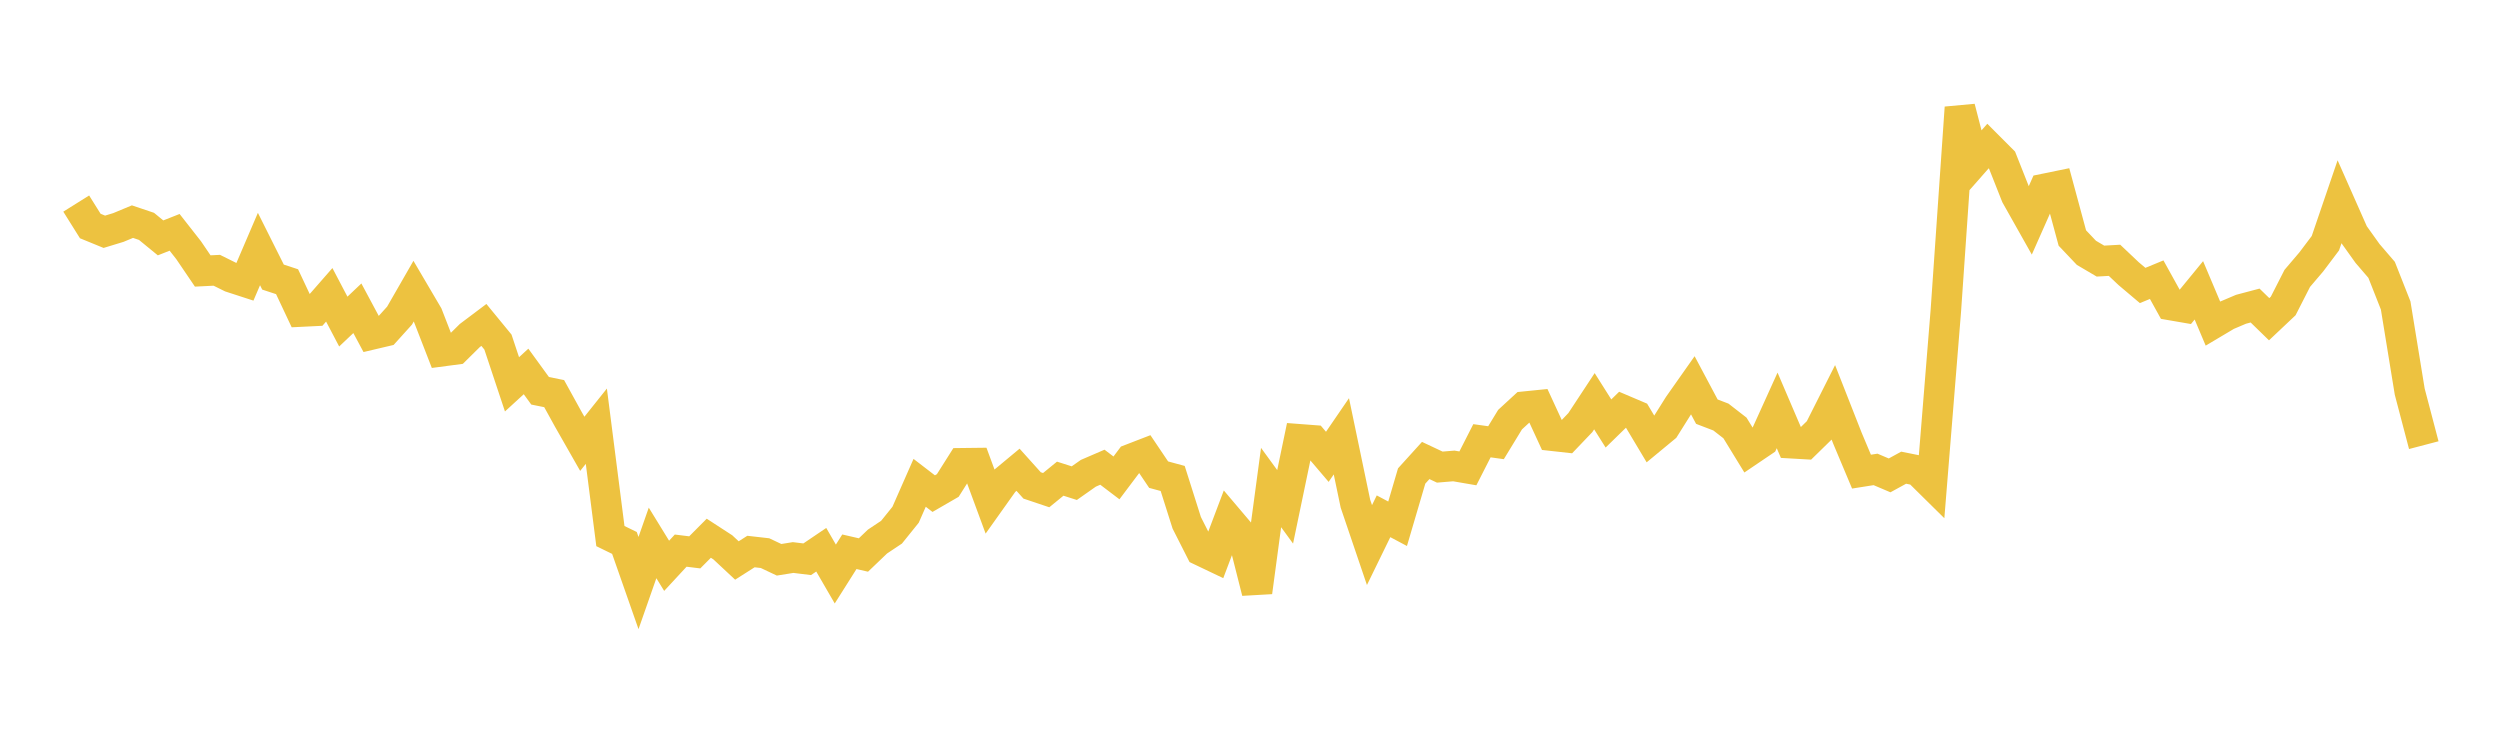 <svg width="164" height="48" xmlns="http://www.w3.org/2000/svg" xmlns:xlink="http://www.w3.org/1999/xlink"><path fill="none" stroke="rgb(237,194,64)" stroke-width="2" d="M5,13.354L5.922,14.826L6.844,15.204L7.766,14.923L8.689,14.539L9.611,14.85L10.533,15.605L11.455,15.241L12.377,16.417L13.299,17.776L14.222,17.73L15.144,18.187L16.066,18.487L16.988,16.336L17.91,18.177L18.832,18.48L19.754,20.439L20.677,20.394L21.599,19.34L22.521,21.095L23.443,20.222L24.365,21.944L25.287,21.727L26.21,20.705L27.132,19.1L28.054,20.668L28.976,23.043L29.898,22.921L30.82,22.01L31.743,21.316L32.665,22.439L33.587,25.212L34.509,24.367L35.431,25.636L36.353,25.822L37.275,27.494L38.198,29.114L39.12,27.959L40.042,35.167L40.964,35.617L41.886,38.248L42.808,35.616L43.731,37.117L44.653,36.121L45.575,36.235L46.497,35.308L47.419,35.907L48.341,36.768L49.263,36.181L50.186,36.286L51.108,36.722L52.03,36.574L52.952,36.687L53.874,36.063L54.796,37.656L55.719,36.195L56.641,36.408L57.563,35.526L58.485,34.911L59.407,33.767L60.329,31.673L61.251,32.382L62.174,31.848L63.096,30.39L64.018,30.379L64.94,32.88L65.862,31.583L66.784,30.817L67.707,31.844L68.629,32.154L69.551,31.401L70.473,31.695L71.395,31.047L72.317,30.649L73.24,31.35L74.162,30.124L75.084,29.768L76.006,31.137L76.928,31.387L77.85,34.296L78.772,36.116L79.695,36.556L80.617,34.116L81.539,35.204L82.461,38.843L83.383,31.983L84.305,33.248L85.228,28.815L86.15,28.885L87.072,29.968L87.994,28.621L88.916,33.041L89.838,35.757L90.76,33.868L91.683,34.359L92.605,31.225L93.527,30.208L94.449,30.642L95.371,30.566L96.293,30.725L97.216,28.913L98.138,29.041L99.06,27.528L99.982,26.679L100.904,26.586L101.826,28.585L102.749,28.687L103.671,27.722L104.593,26.321L105.515,27.78L106.437,26.88L107.359,27.272L108.281,28.815L109.204,28.052L110.126,26.583L111.048,25.273L111.97,27.005L112.892,27.358L113.814,28.074L114.737,29.581L115.659,28.957L116.581,26.923L117.503,29.076L118.425,29.129L119.347,28.228L120.269,26.397L121.192,28.746L122.114,30.939L123.036,30.793L123.958,31.185L124.88,30.68L125.802,30.866L126.725,31.777L127.647,20.388L128.569,7.059L129.491,10.628L130.413,9.581L131.335,10.505L132.257,12.834L133.18,14.473L134.102,12.392L135.024,12.203L135.946,15.613L136.868,16.585L137.79,17.128L138.713,17.076L139.635,17.948L140.557,18.727L141.479,18.347L142.401,20.013L143.323,20.172L144.246,19.046L145.168,21.228L146.09,20.68L147.012,20.288L147.934,20.044L148.856,20.941L149.778,20.071L150.701,18.262L151.623,17.178L152.545,15.955L153.467,13.256L154.389,15.338L155.311,16.628L156.234,17.702L157.156,20.039L158.078,25.692L159,29.202"></path></svg>